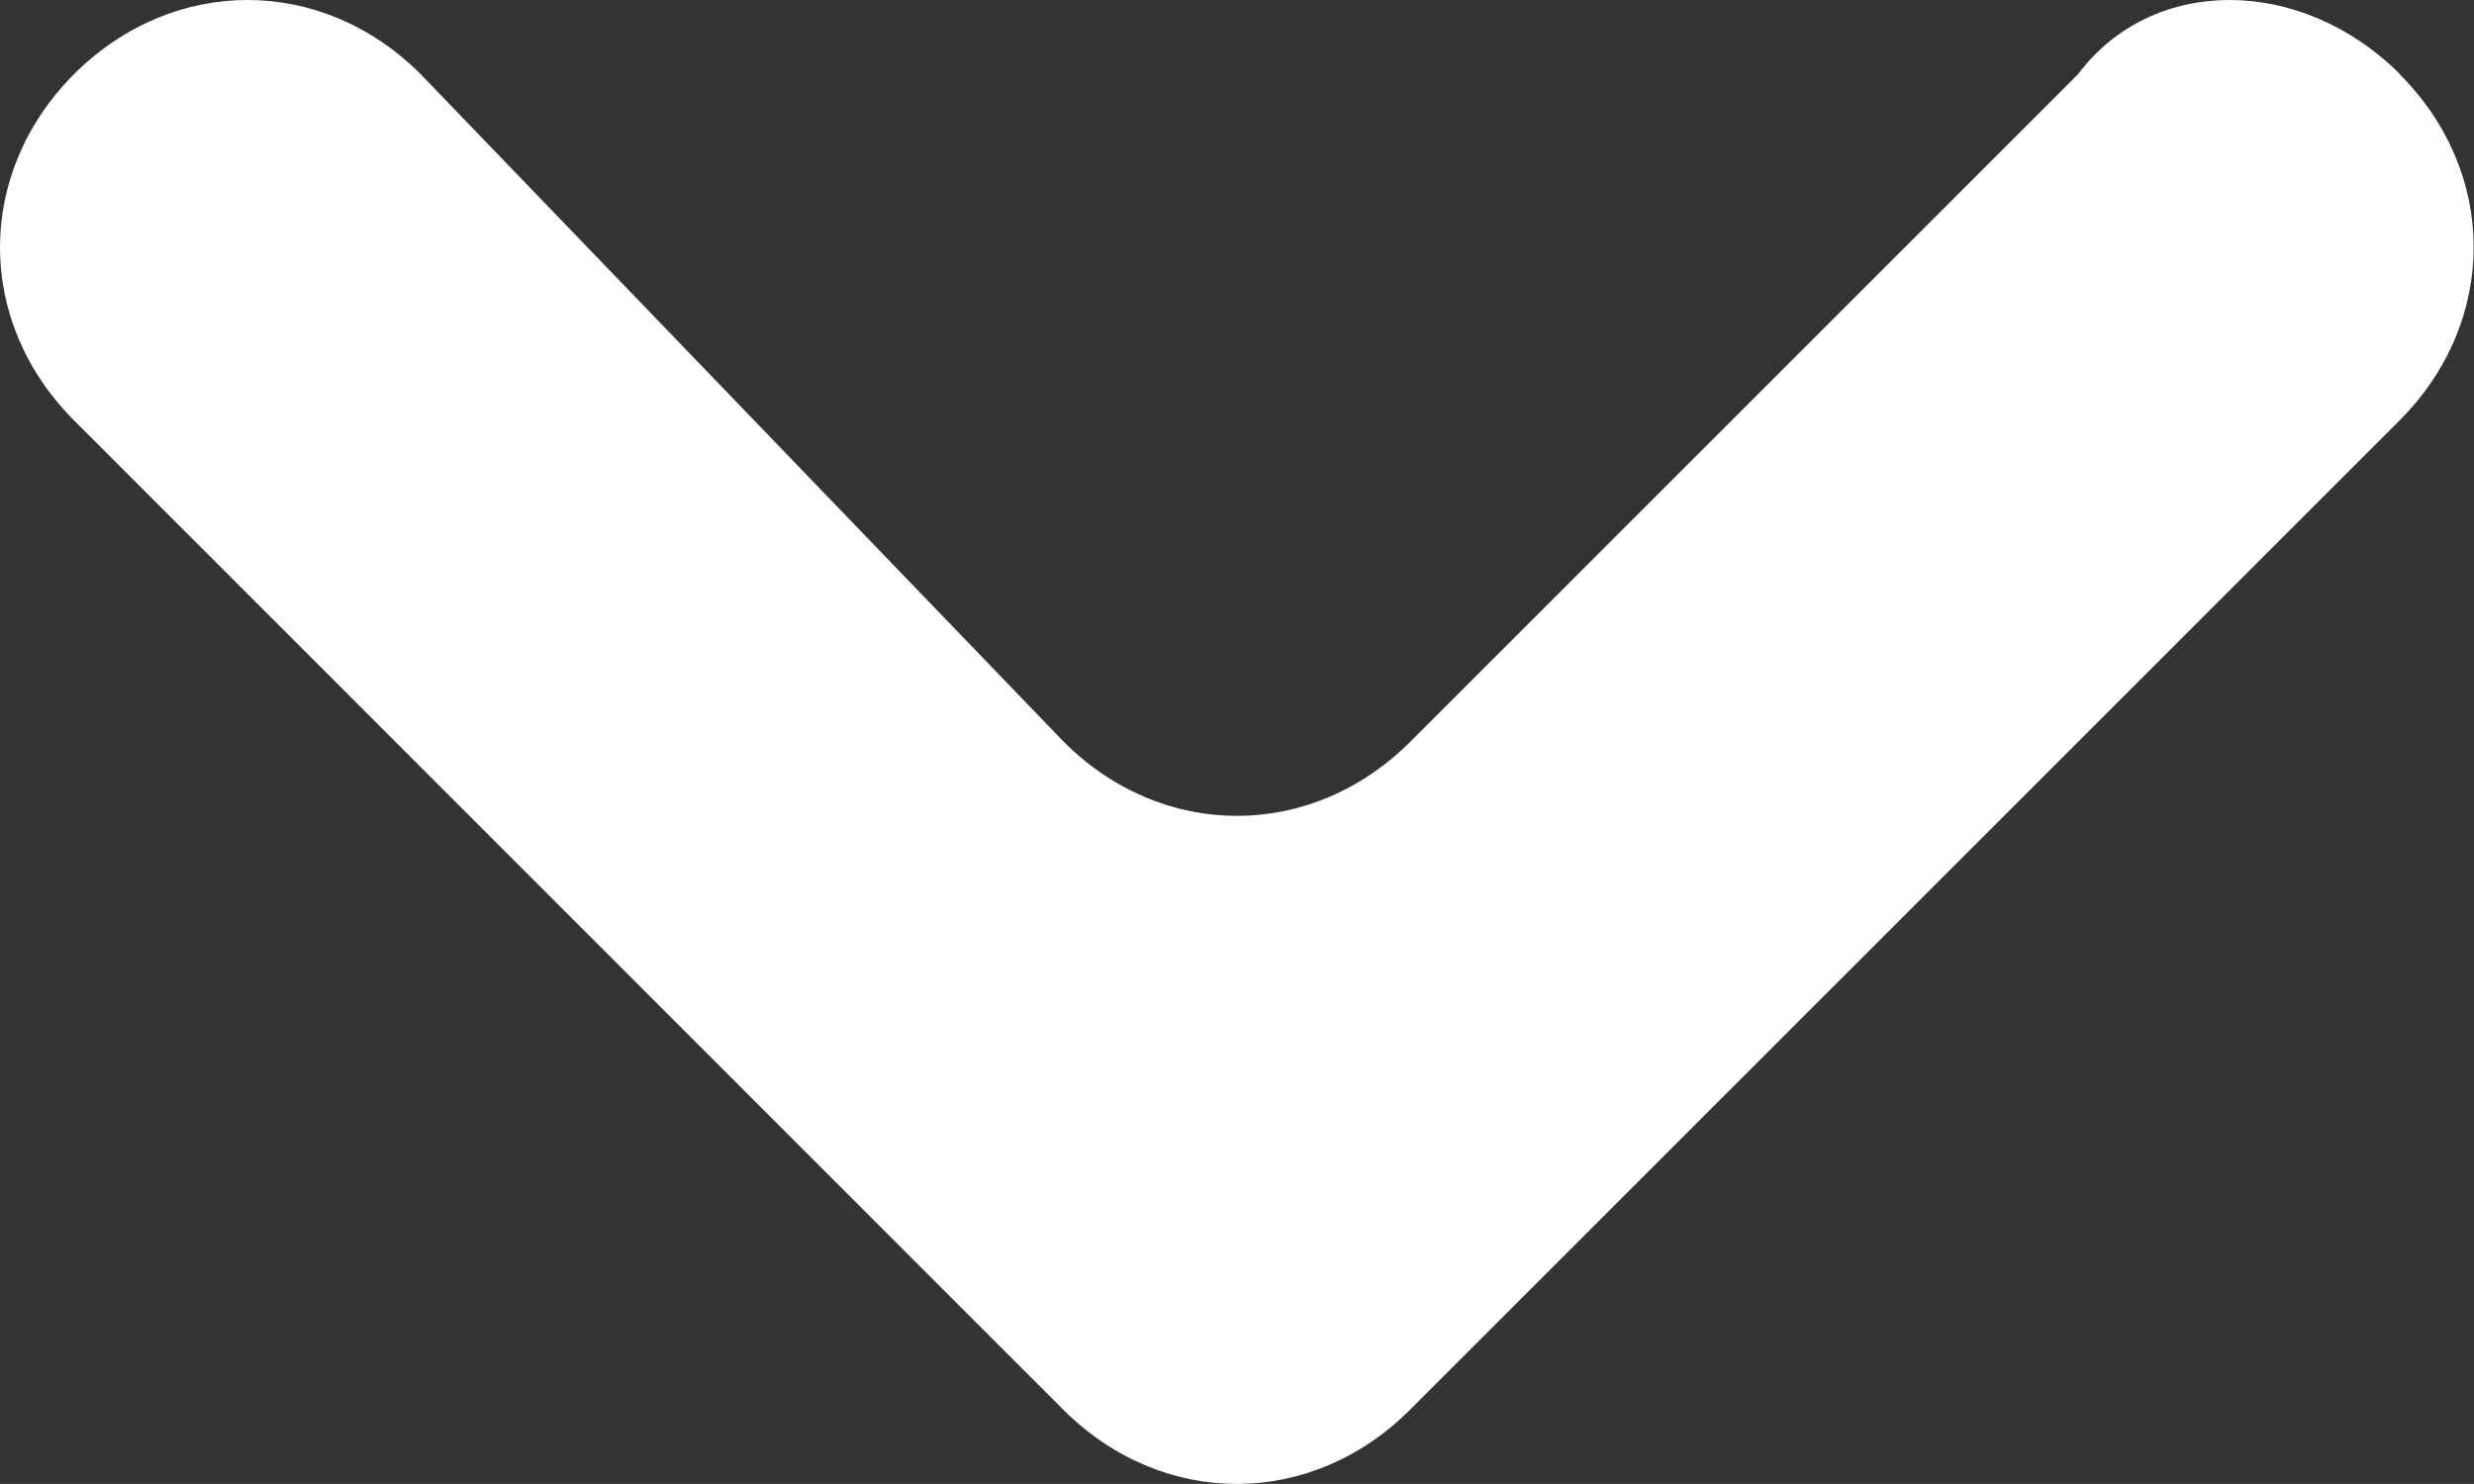 <svg xmlns="http://www.w3.org/2000/svg" id="Capa_1" data-name="Capa 1" viewBox="0 0 74.12 44.47"><rect x="0" y="0" width="74.12" height="44.47" fill="#333333" stroke="none"/><defs><style>      .cls-1 {        fill: #fff;      }    </style></defs><path class="cls-1" d="M71.89,2.22h0c2.96,2.96,2.96,7.41,0,10.38l-29.65,29.65c-2.96,2.96-7.41,2.96-10.38,0L2.22,12.6C-.74,9.64-.74,5.19,2.22,2.22h0C5.19-.74,9.64-.74,12.6,2.22L31.87,22.23c2.96,2.96,7.41,2.96,10.38,0L62.26,2.22c2.22-2.96,6.67-2.96,9.64,0Z"></path></svg>